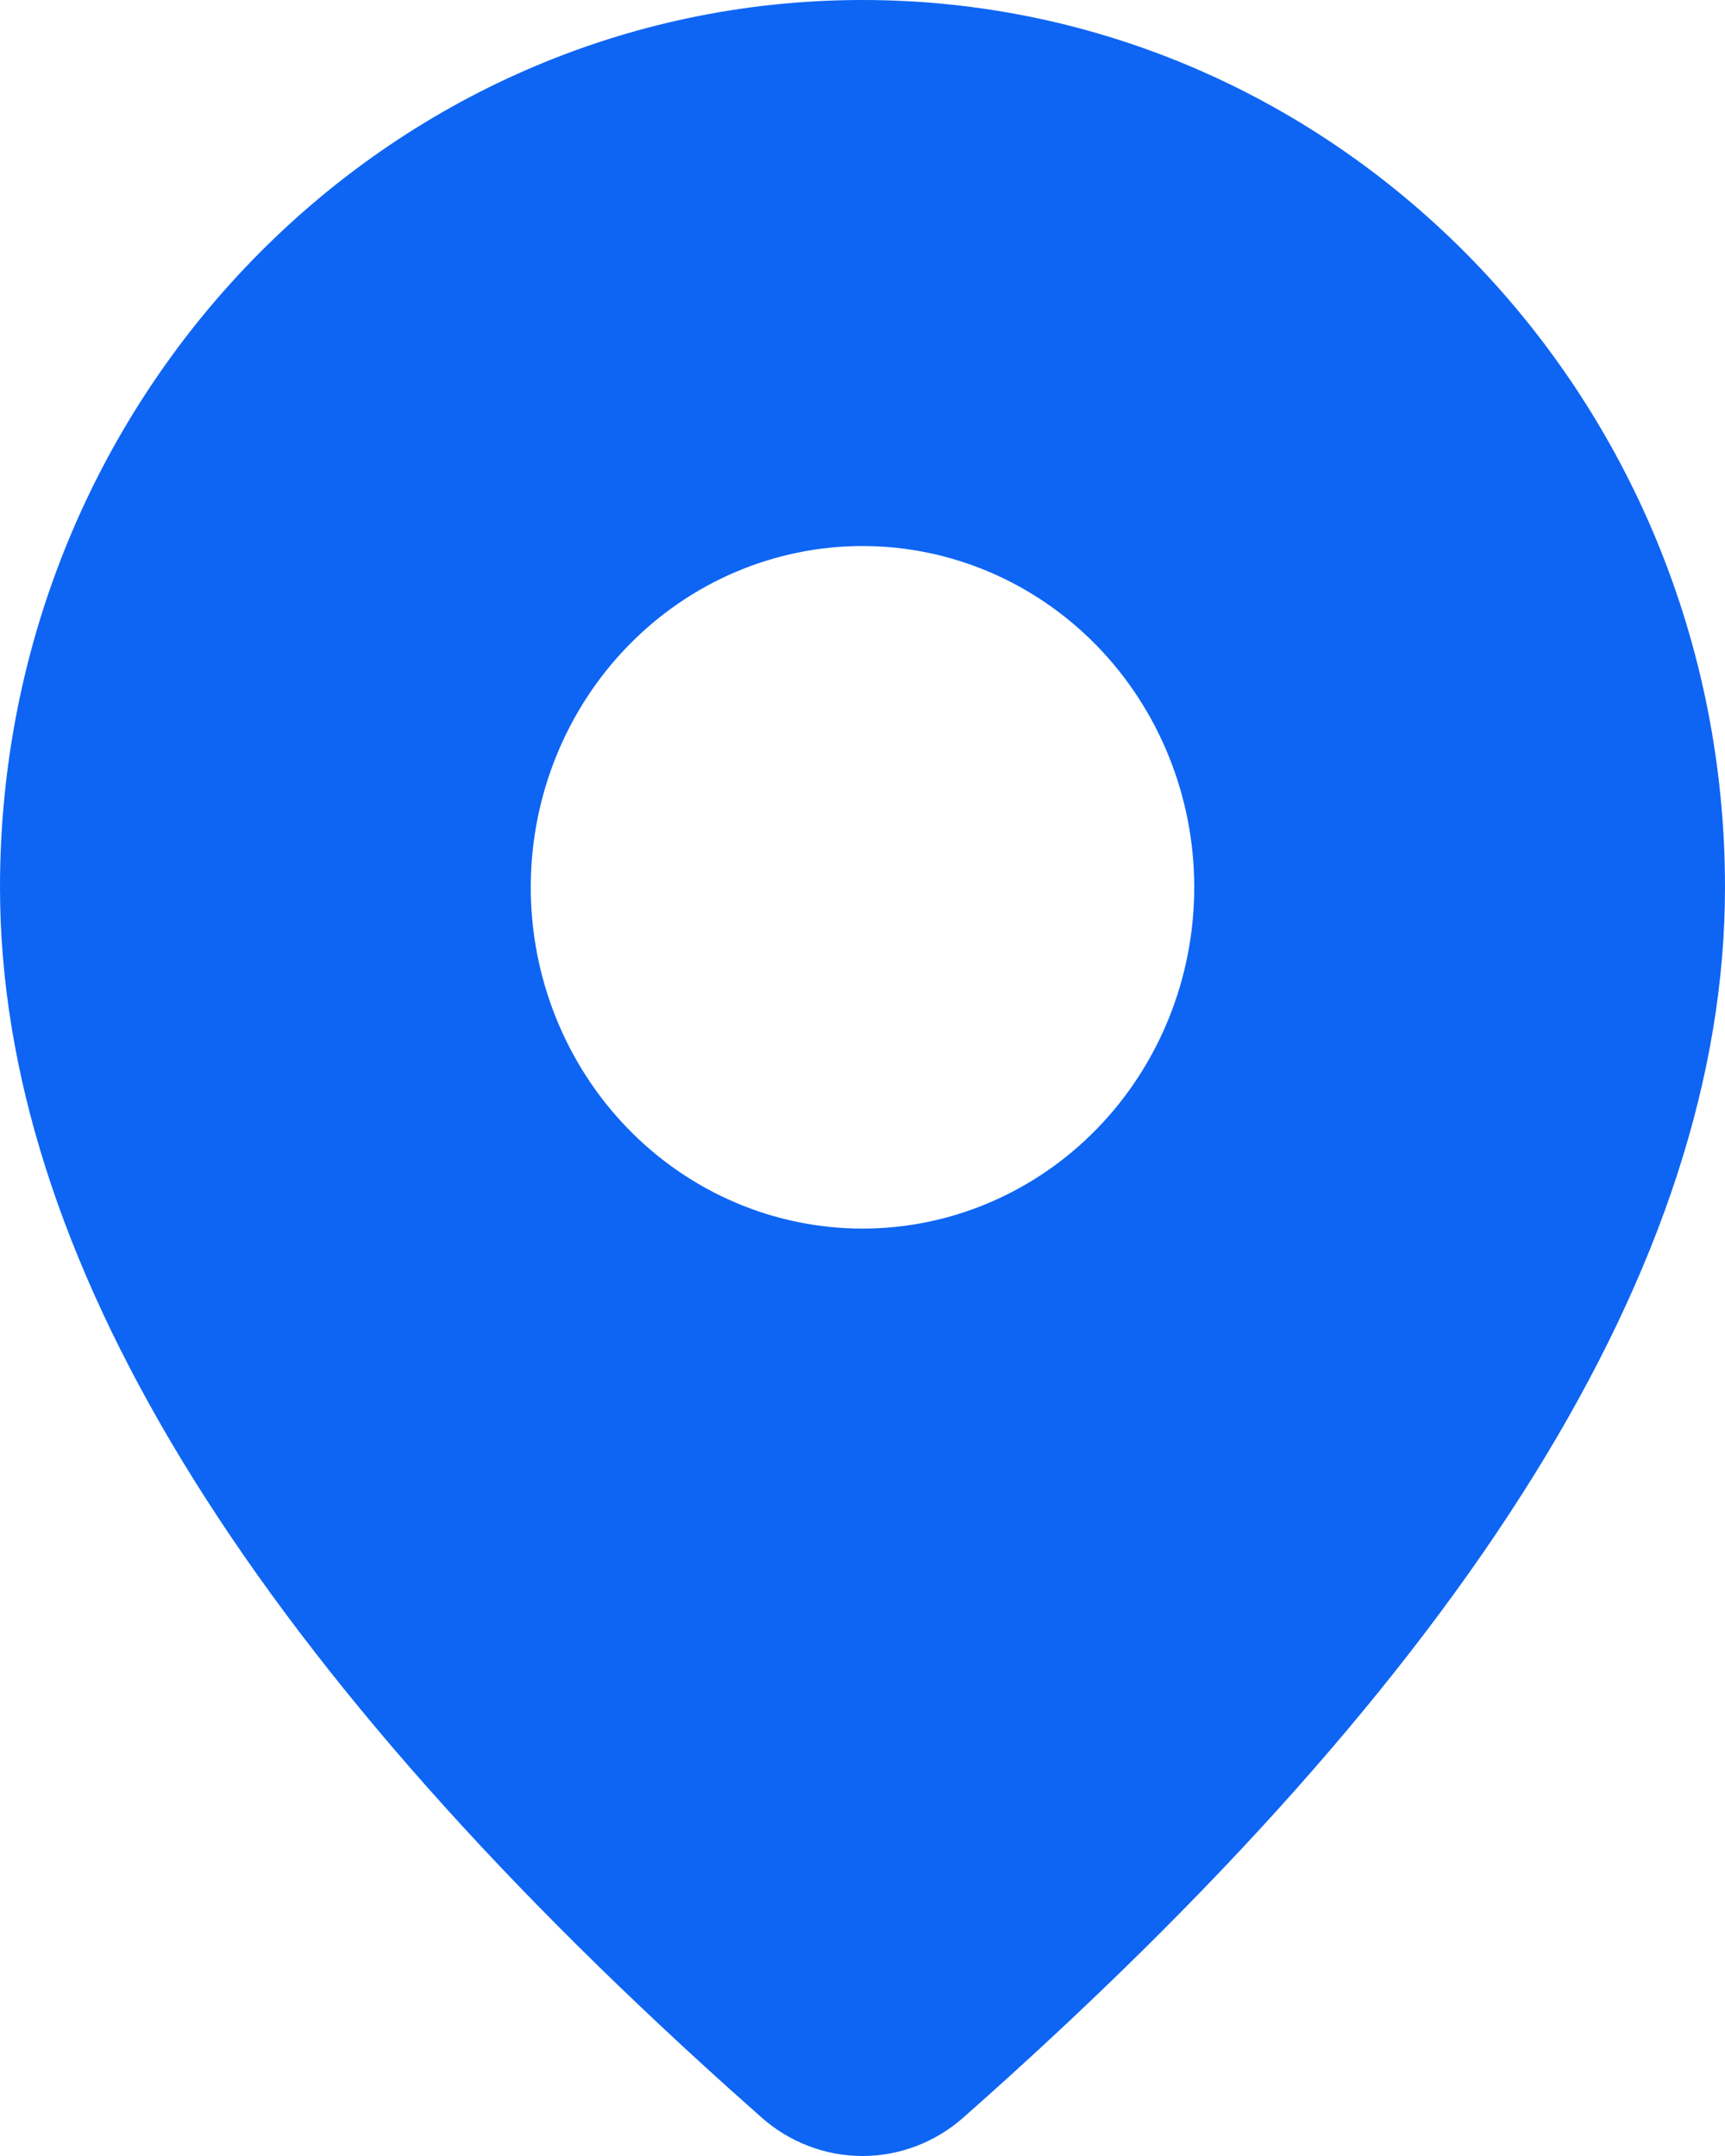 <?xml version="1.0" encoding="UTF-8"?> <svg xmlns="http://www.w3.org/2000/svg" width="64" height="80" viewBox="0 0 64 80" fill="none"> <path d="M32 0C49.674 0 64 14.74 64 32.925C64 46.837 54.498 61.999 35.742 78.573C34.699 79.495 33.369 80.001 31.994 80C30.619 79.999 29.29 79.49 28.249 78.566L27.008 77.459C9.081 61.317 0 46.527 0 32.925C0 14.74 14.326 0 32 0ZM32 20.261C28.736 20.261 25.605 21.595 23.297 23.97C20.989 26.345 19.692 29.566 19.692 32.925C19.692 36.283 20.989 39.504 23.297 41.879C25.605 44.254 28.736 45.588 32 45.588C35.264 45.588 38.395 44.254 40.703 41.879C43.011 39.504 44.308 36.283 44.308 32.925C44.308 29.566 43.011 26.345 40.703 23.97C38.395 21.595 35.264 20.261 32 20.261Z" fill="#0E65F3"></path> </svg> 